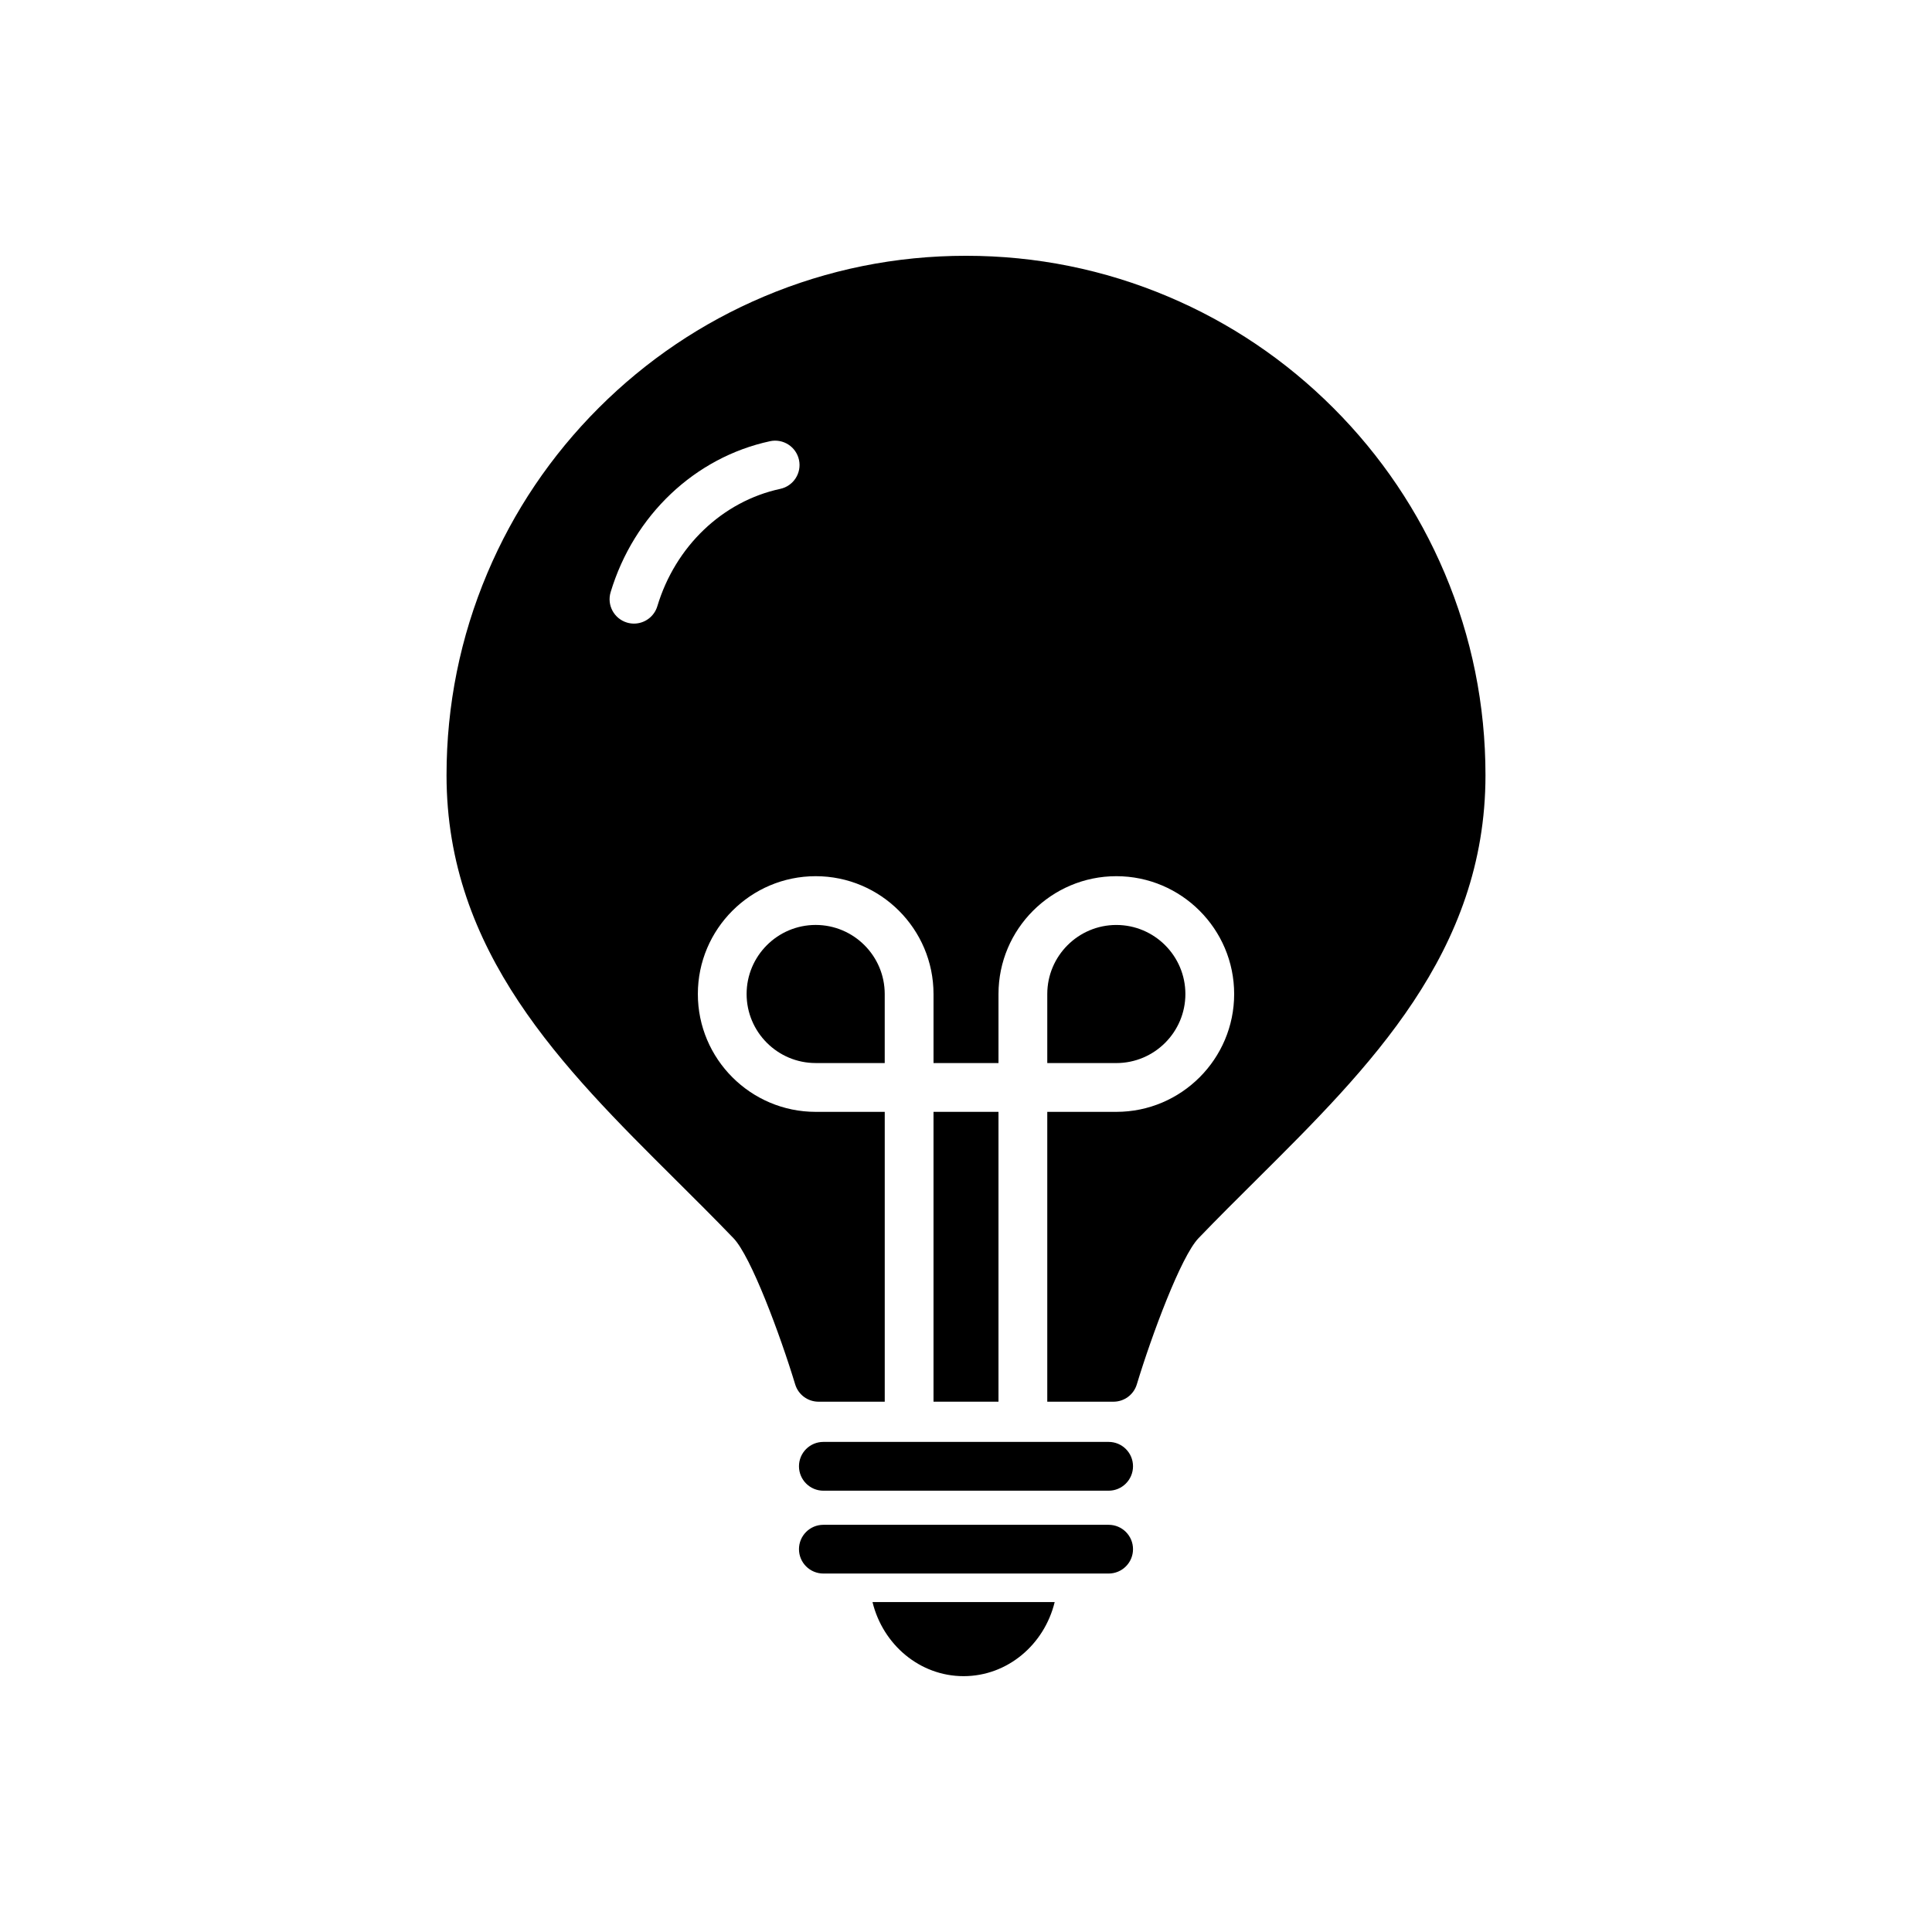 <?xml version="1.0" encoding="UTF-8"?>
<!-- The Best Svg Icon site in the world: iconSvg.co, Visit us! https://iconsvg.co -->
<svg fill="#000000" width="800px" height="800px" version="1.1" viewBox="144 144 512 512" xmlns="http://www.w3.org/2000/svg">
 <g>
  <path d="m437.8 526.12h-75.598c-3.57 0-6.465 2.891-6.465 6.457s2.894 6.473 6.465 6.473h75.598c3.57 0 6.461-2.906 6.461-6.473s-2.887-6.457-6.461-6.457z"/>
  <path d="m437.8 548.09h-75.598c-3.57 0-6.465 2.891-6.465 6.457s2.894 6.457 6.465 6.457h75.598c3.57 0 6.461-2.891 6.461-6.457s-2.887-6.457-6.461-6.457z"/>
  <path d="m360.16 389.12c-10.09 0-18.301 8.211-18.301 18.305 0 10.082 8.211 18.293 18.301 18.293h18.301v-18.293c-0.004-10.094-8.215-18.305-18.301-18.305z"/>
  <path d="m391.39 438.65h17.219v76.812h-17.219z"/>
  <path d="m458.14 407.43c0-10.094-8.211-18.305-18.301-18.305-10.09 0-18.301 8.211-18.301 18.305v18.293h18.301c10.09 0 18.301-8.211 18.301-18.293z"/>
  <path d="m526.84 295.86c-6.934-16.391-16.859-31.109-29.496-43.754-12.641-12.641-27.363-22.566-43.758-29.5-16.98-7.18-35.008-10.82-53.586-10.82-18.582 0-36.613 3.641-53.586 10.82-16.395 6.934-31.113 16.859-43.758 29.5-12.637 12.641-22.562 27.363-29.496 43.754-7.18 16.977-10.824 35.004-10.824 53.586 0 46.887 30.793 77.473 60.566 107.07 5.137 5.106 10.445 10.379 15.496 15.637 4.629 4.828 12.34 25.555 16.336 38.73 0.828 2.723 3.34 4.582 6.188 4.582h17.543v-76.812h-18.301c-17.219 0-31.227-14.008-31.227-31.223 0-17.219 14.008-31.23 31.227-31.23s31.227 14.012 31.227 31.23v18.293h17.219v-18.293c0-17.219 14.008-31.23 31.227-31.23s31.227 14.012 31.227 31.23c0 17.215-14.008 31.223-31.227 31.223h-18.301v76.812h17.543c2.848 0 5.359-1.859 6.184-4.582 3.996-13.176 11.711-33.902 16.336-38.73 5.051-5.258 10.359-10.531 15.5-15.637 29.773-29.598 60.566-60.18 60.566-107.07 0-18.582-3.644-36.609-10.824-53.586zm-176.06-22.305c-15.309 3.297-27.797 15.215-32.582 31.105-0.844 2.793-3.41 4.602-6.188 4.602-0.613 0-1.242-0.09-1.863-0.277-3.418-1.031-5.356-4.637-4.324-8.051 6.144-20.395 22.332-35.723 42.238-40.008 3.492-0.75 6.93 1.469 7.68 4.957 0.75 3.484-1.473 6.922-4.961 7.672z"/>
  <path d="m399.36 588.2c11.613 0 21.391-8.348 24.141-19.633h-48.277c2.75 11.285 12.531 19.633 24.137 19.633z"/>
 </g>
</svg>
